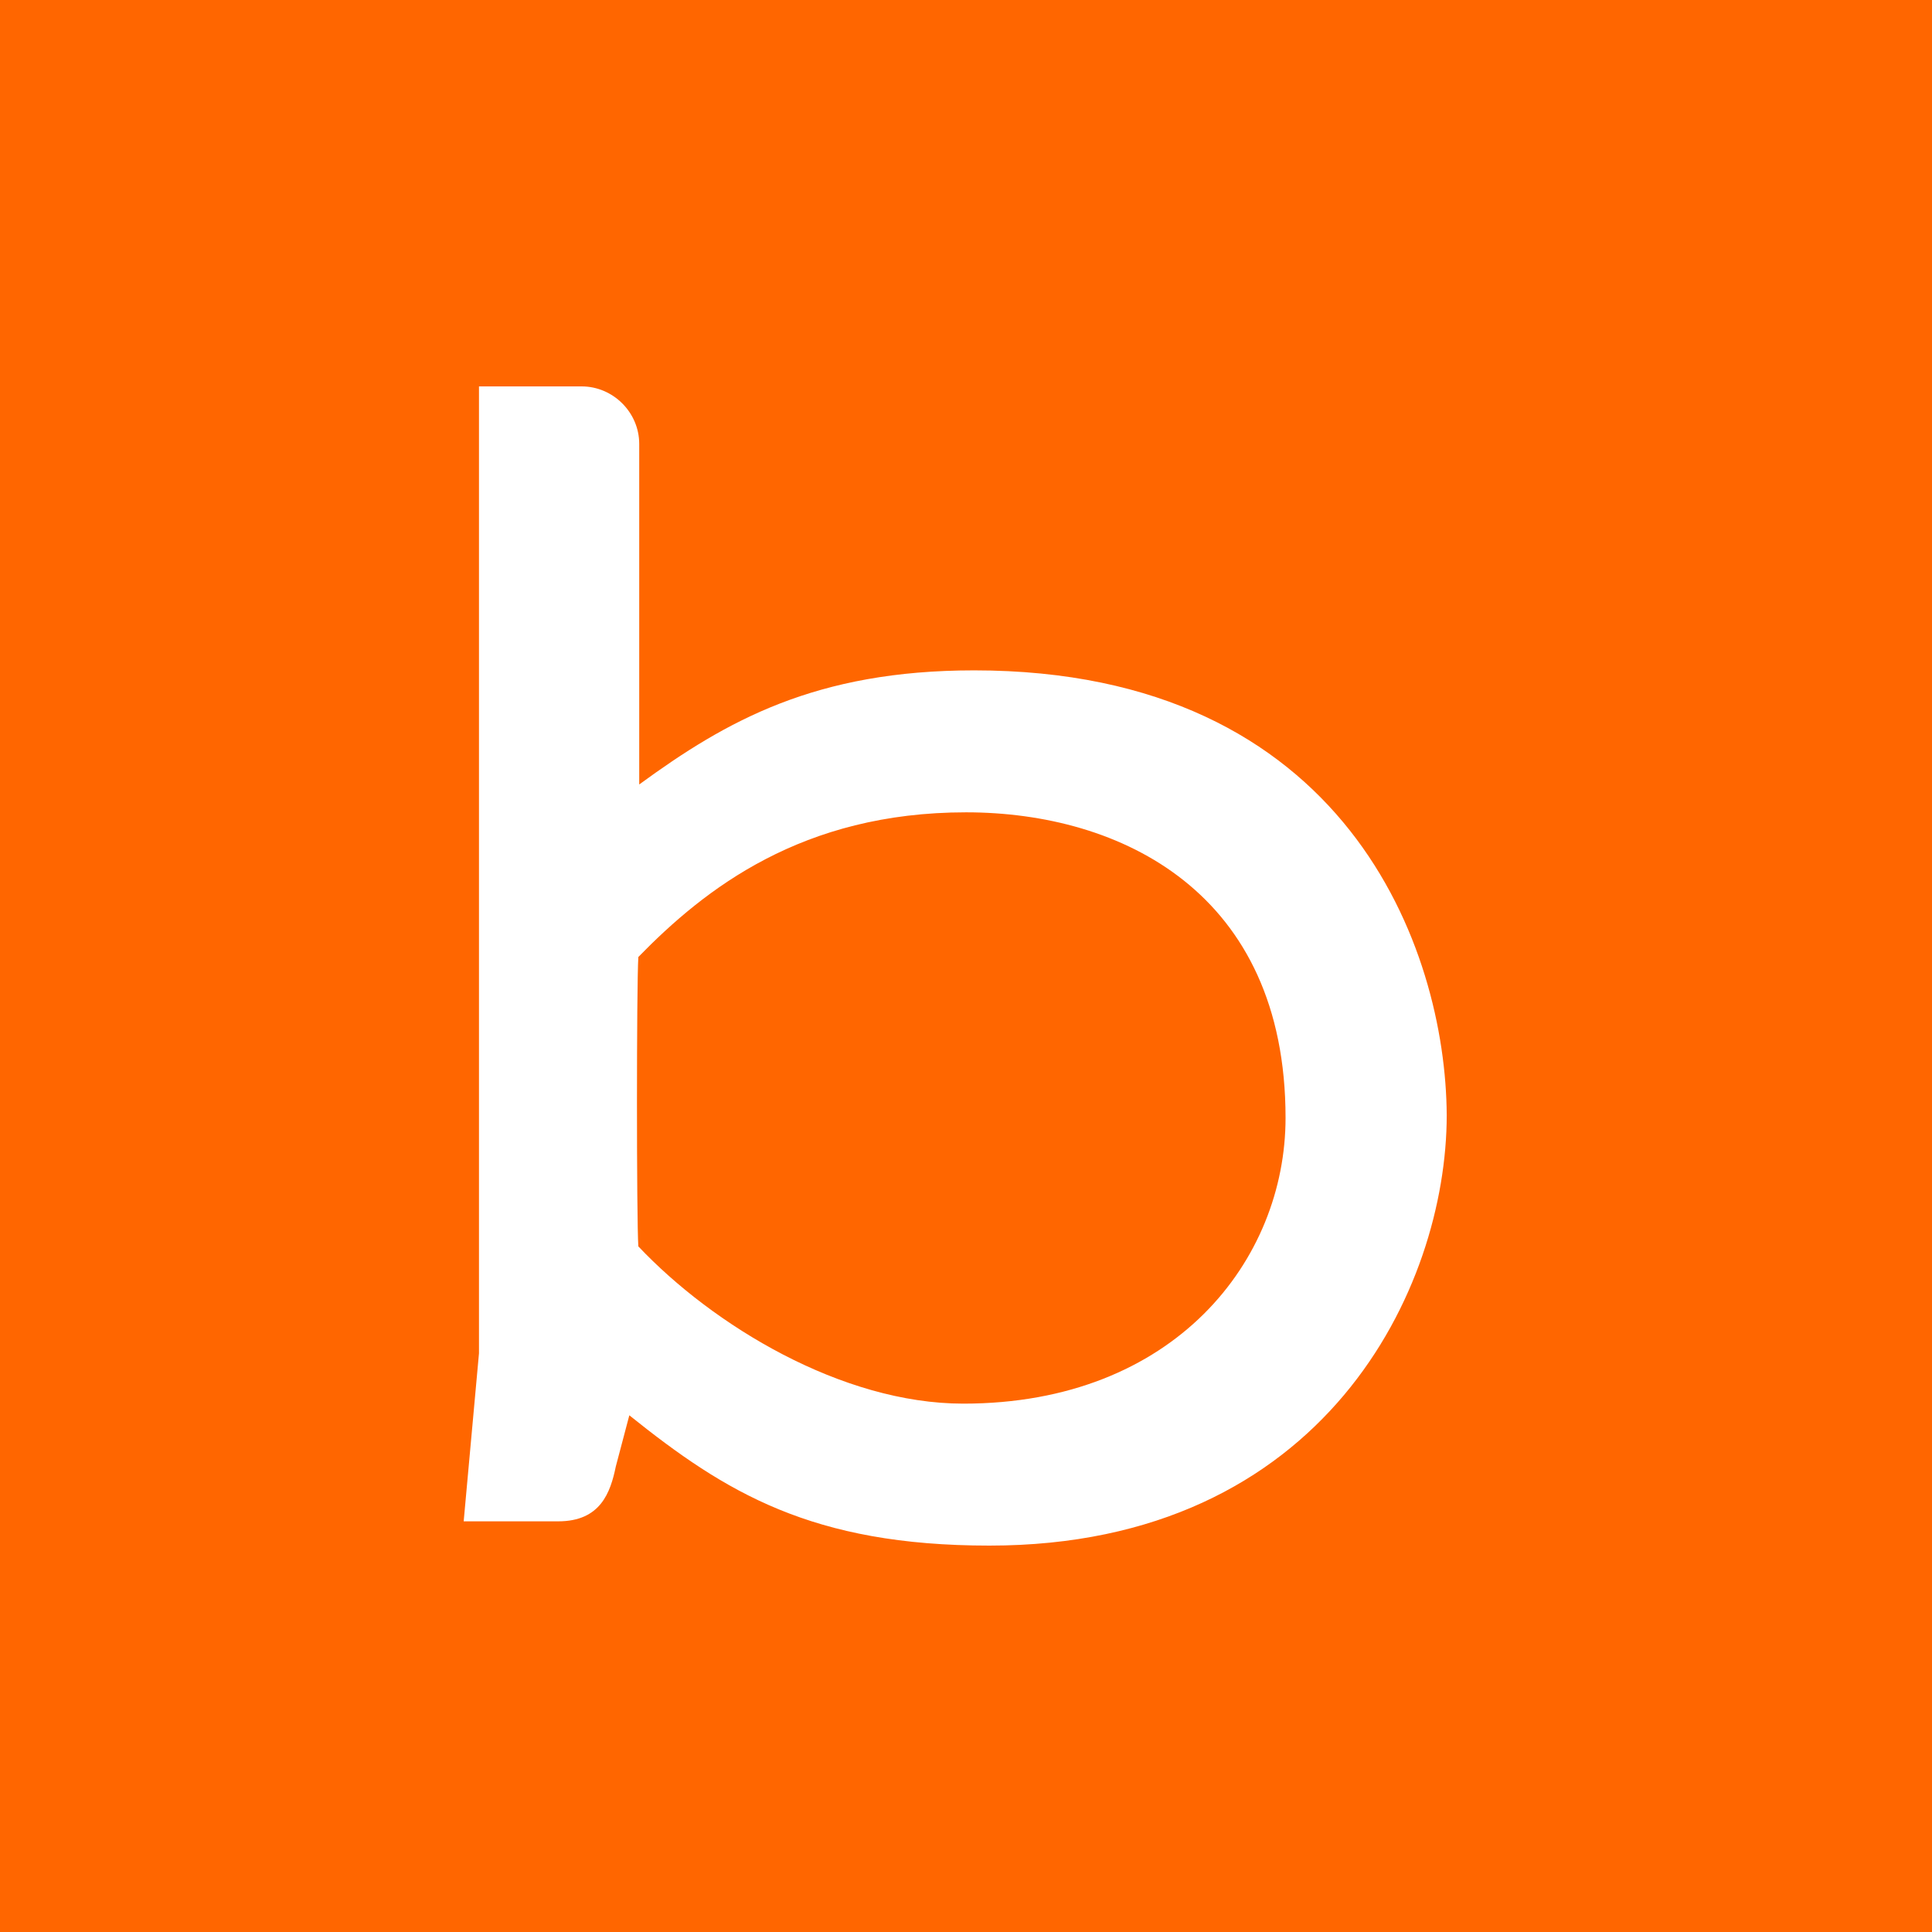 <svg width="50" height="50" viewBox="0 0 50 50" fill="none" xmlns="http://www.w3.org/2000/svg">
<rect width="50" height="50" fill="#FF6600"/>
<path fill-rule="evenodd" clip-rule="evenodd" d="M33.27 28.93C33.27 32.605 30.405 36.326 24.93 36.326C21.785 36.326 18.453 34.302 16.52 32.256C16.473 31.558 16.473 25.535 16.52 24.767C18.244 23 20.76 21.023 25 21.023C29.007 21.023 33.27 23.093 33.27 28.93ZM25.21 17.349C21.109 17.349 18.803 18.651 16.543 20.302V11.488C16.543 10.674 15.867 10 15.052 10H12.396V35.023L12 39.372H13.841H14.446C15.541 39.372 15.798 38.628 15.937 37.953L16.287 36.628C18.78 38.628 21.016 40 25.606 40C34.295 40 37.441 33.326 37.441 28.86C37.417 24.558 34.855 17.349 25.21 17.349Z" fill="white"/>
</svg>
